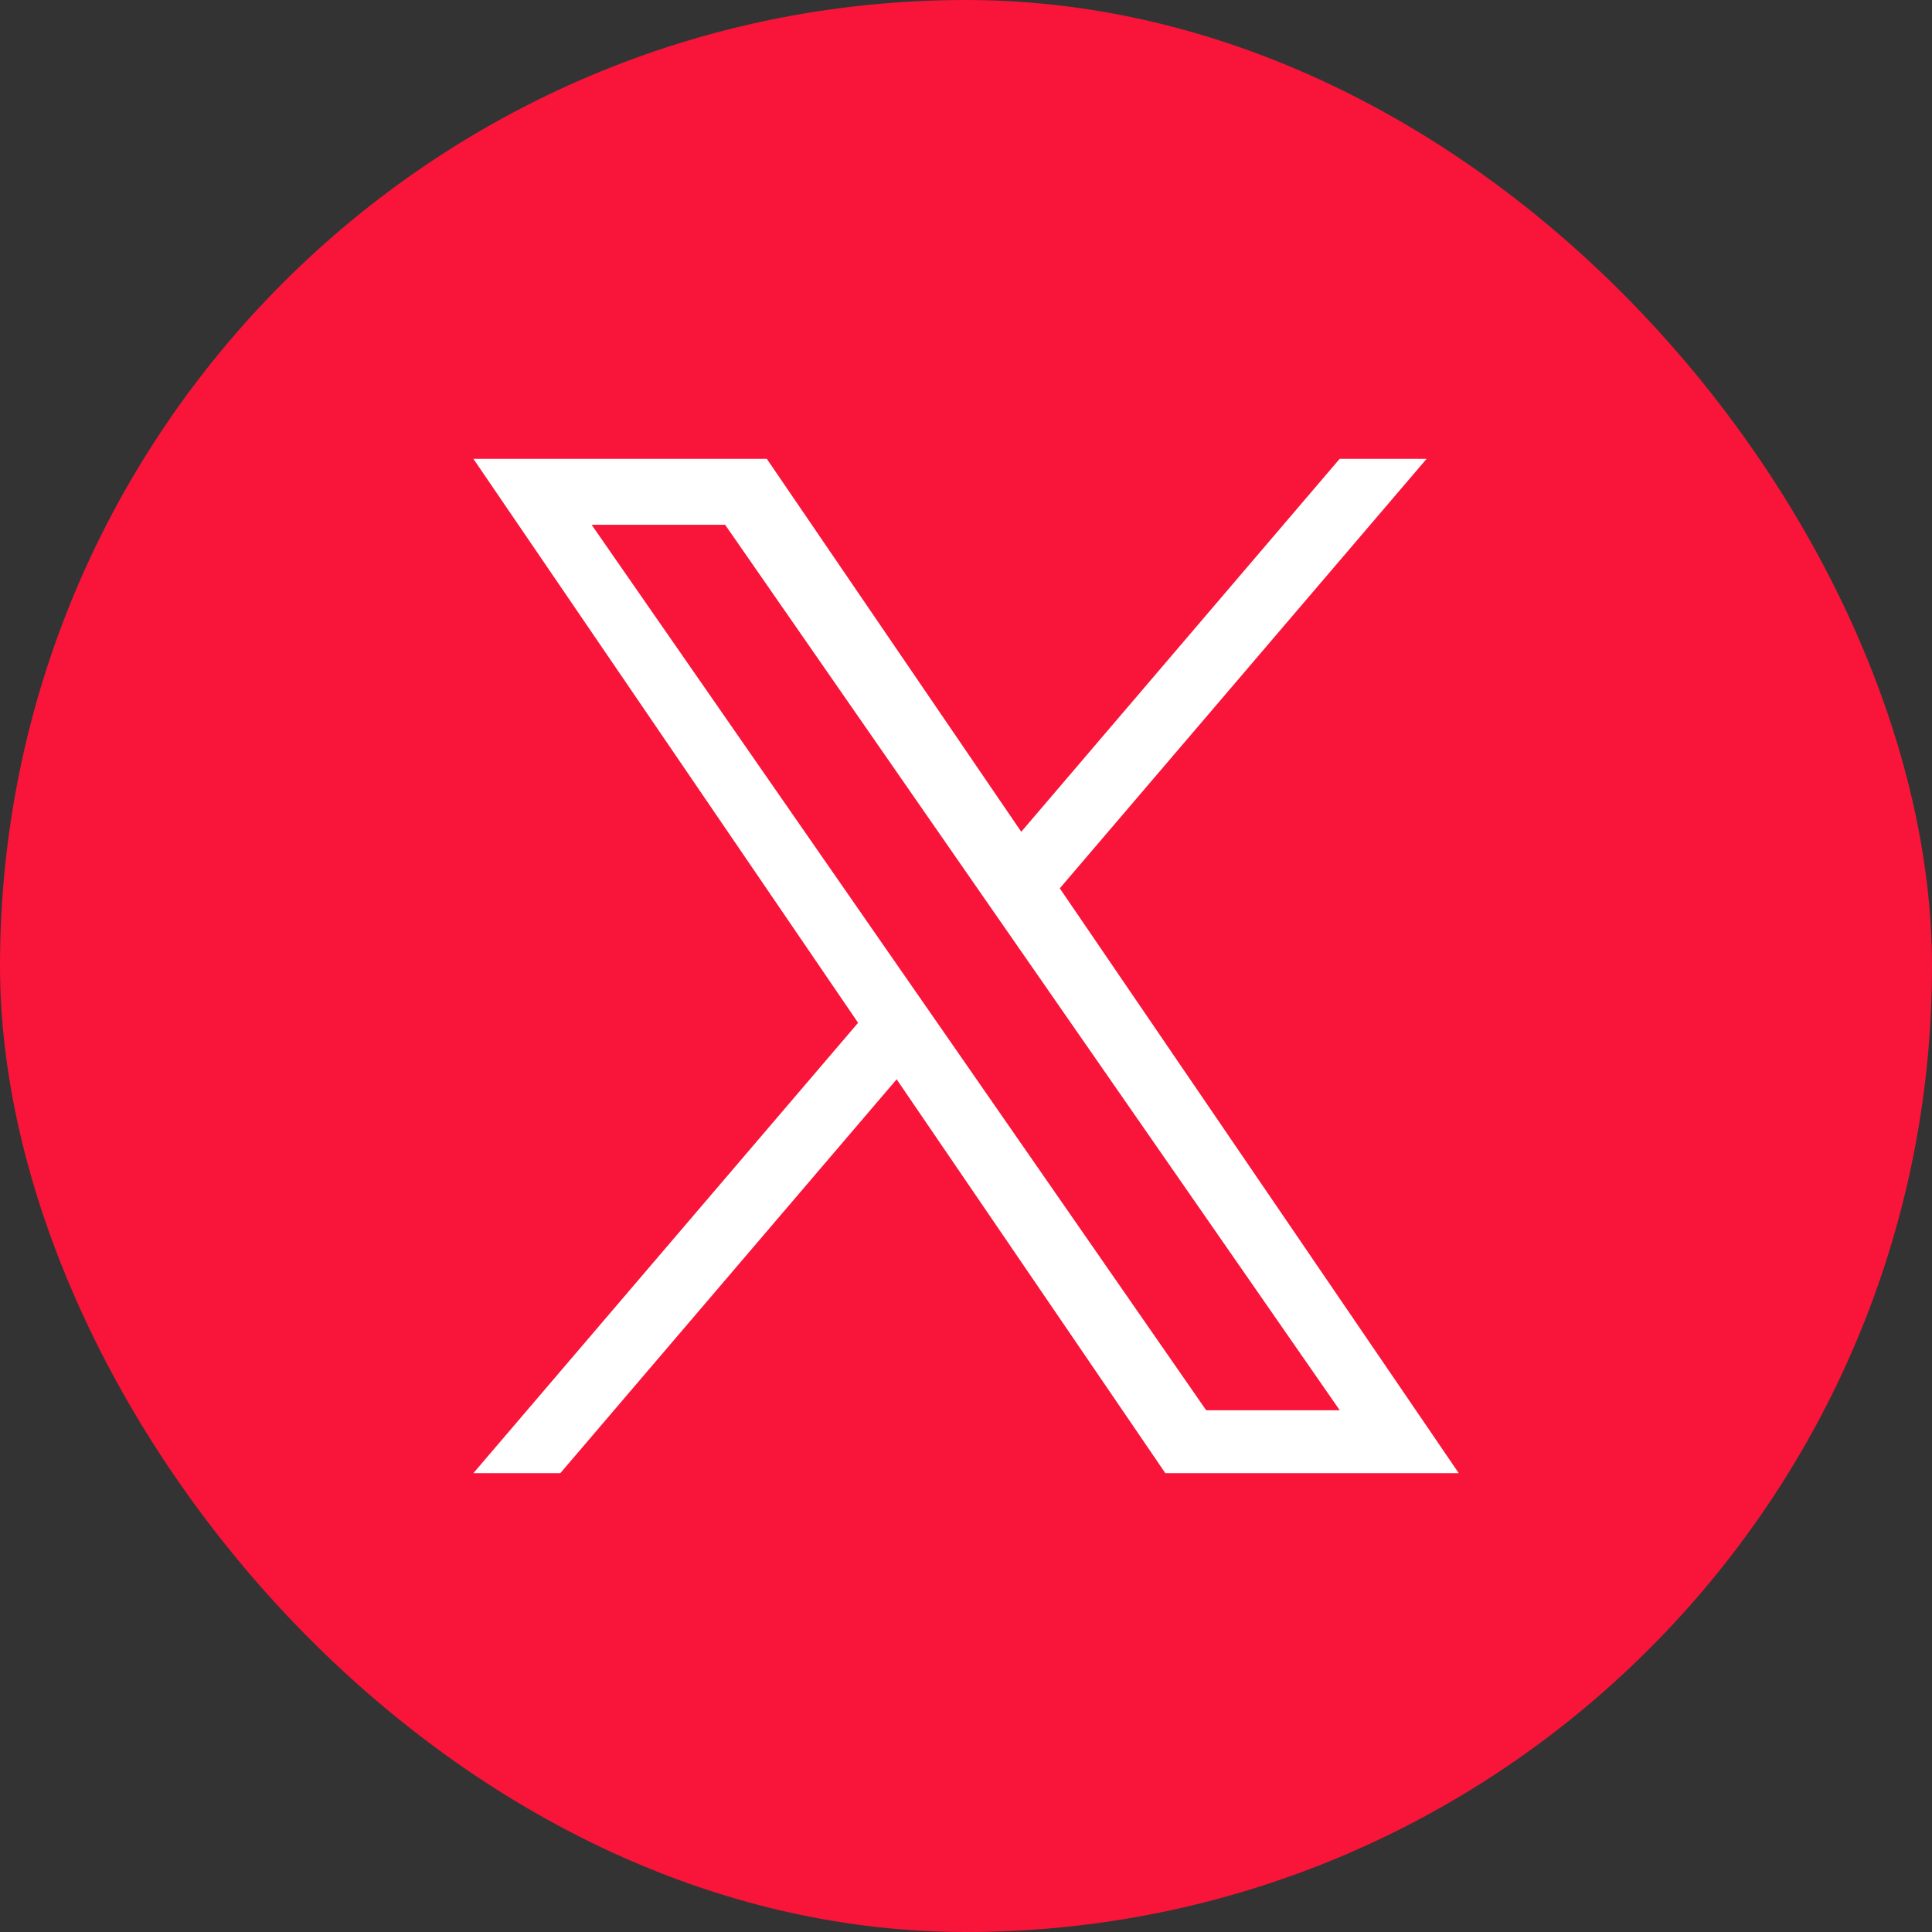 <svg xmlns="http://www.w3.org/2000/svg" width="40" height="40" viewBox="0 0 40 40" fill="none"><rect x="0" y="0" width="40" height="40" fill="#333333" stroke="none"/><rect width="40" height="40" rx="20" fill="#F81539"></rect><path d="M21.942 18.392L29.536 9.5H27.736L21.144 17.221L15.876 9.5H9.801L17.766 21.176L9.801 30.5H11.601L18.564 22.346L24.127 30.5H30.202L21.942 18.392ZM19.477 21.278L18.67 20.116L12.249 10.865H15.013L20.194 18.331L21.001 19.493L27.738 29.198H24.973L19.477 21.278Z" fill="white"></path></svg>
